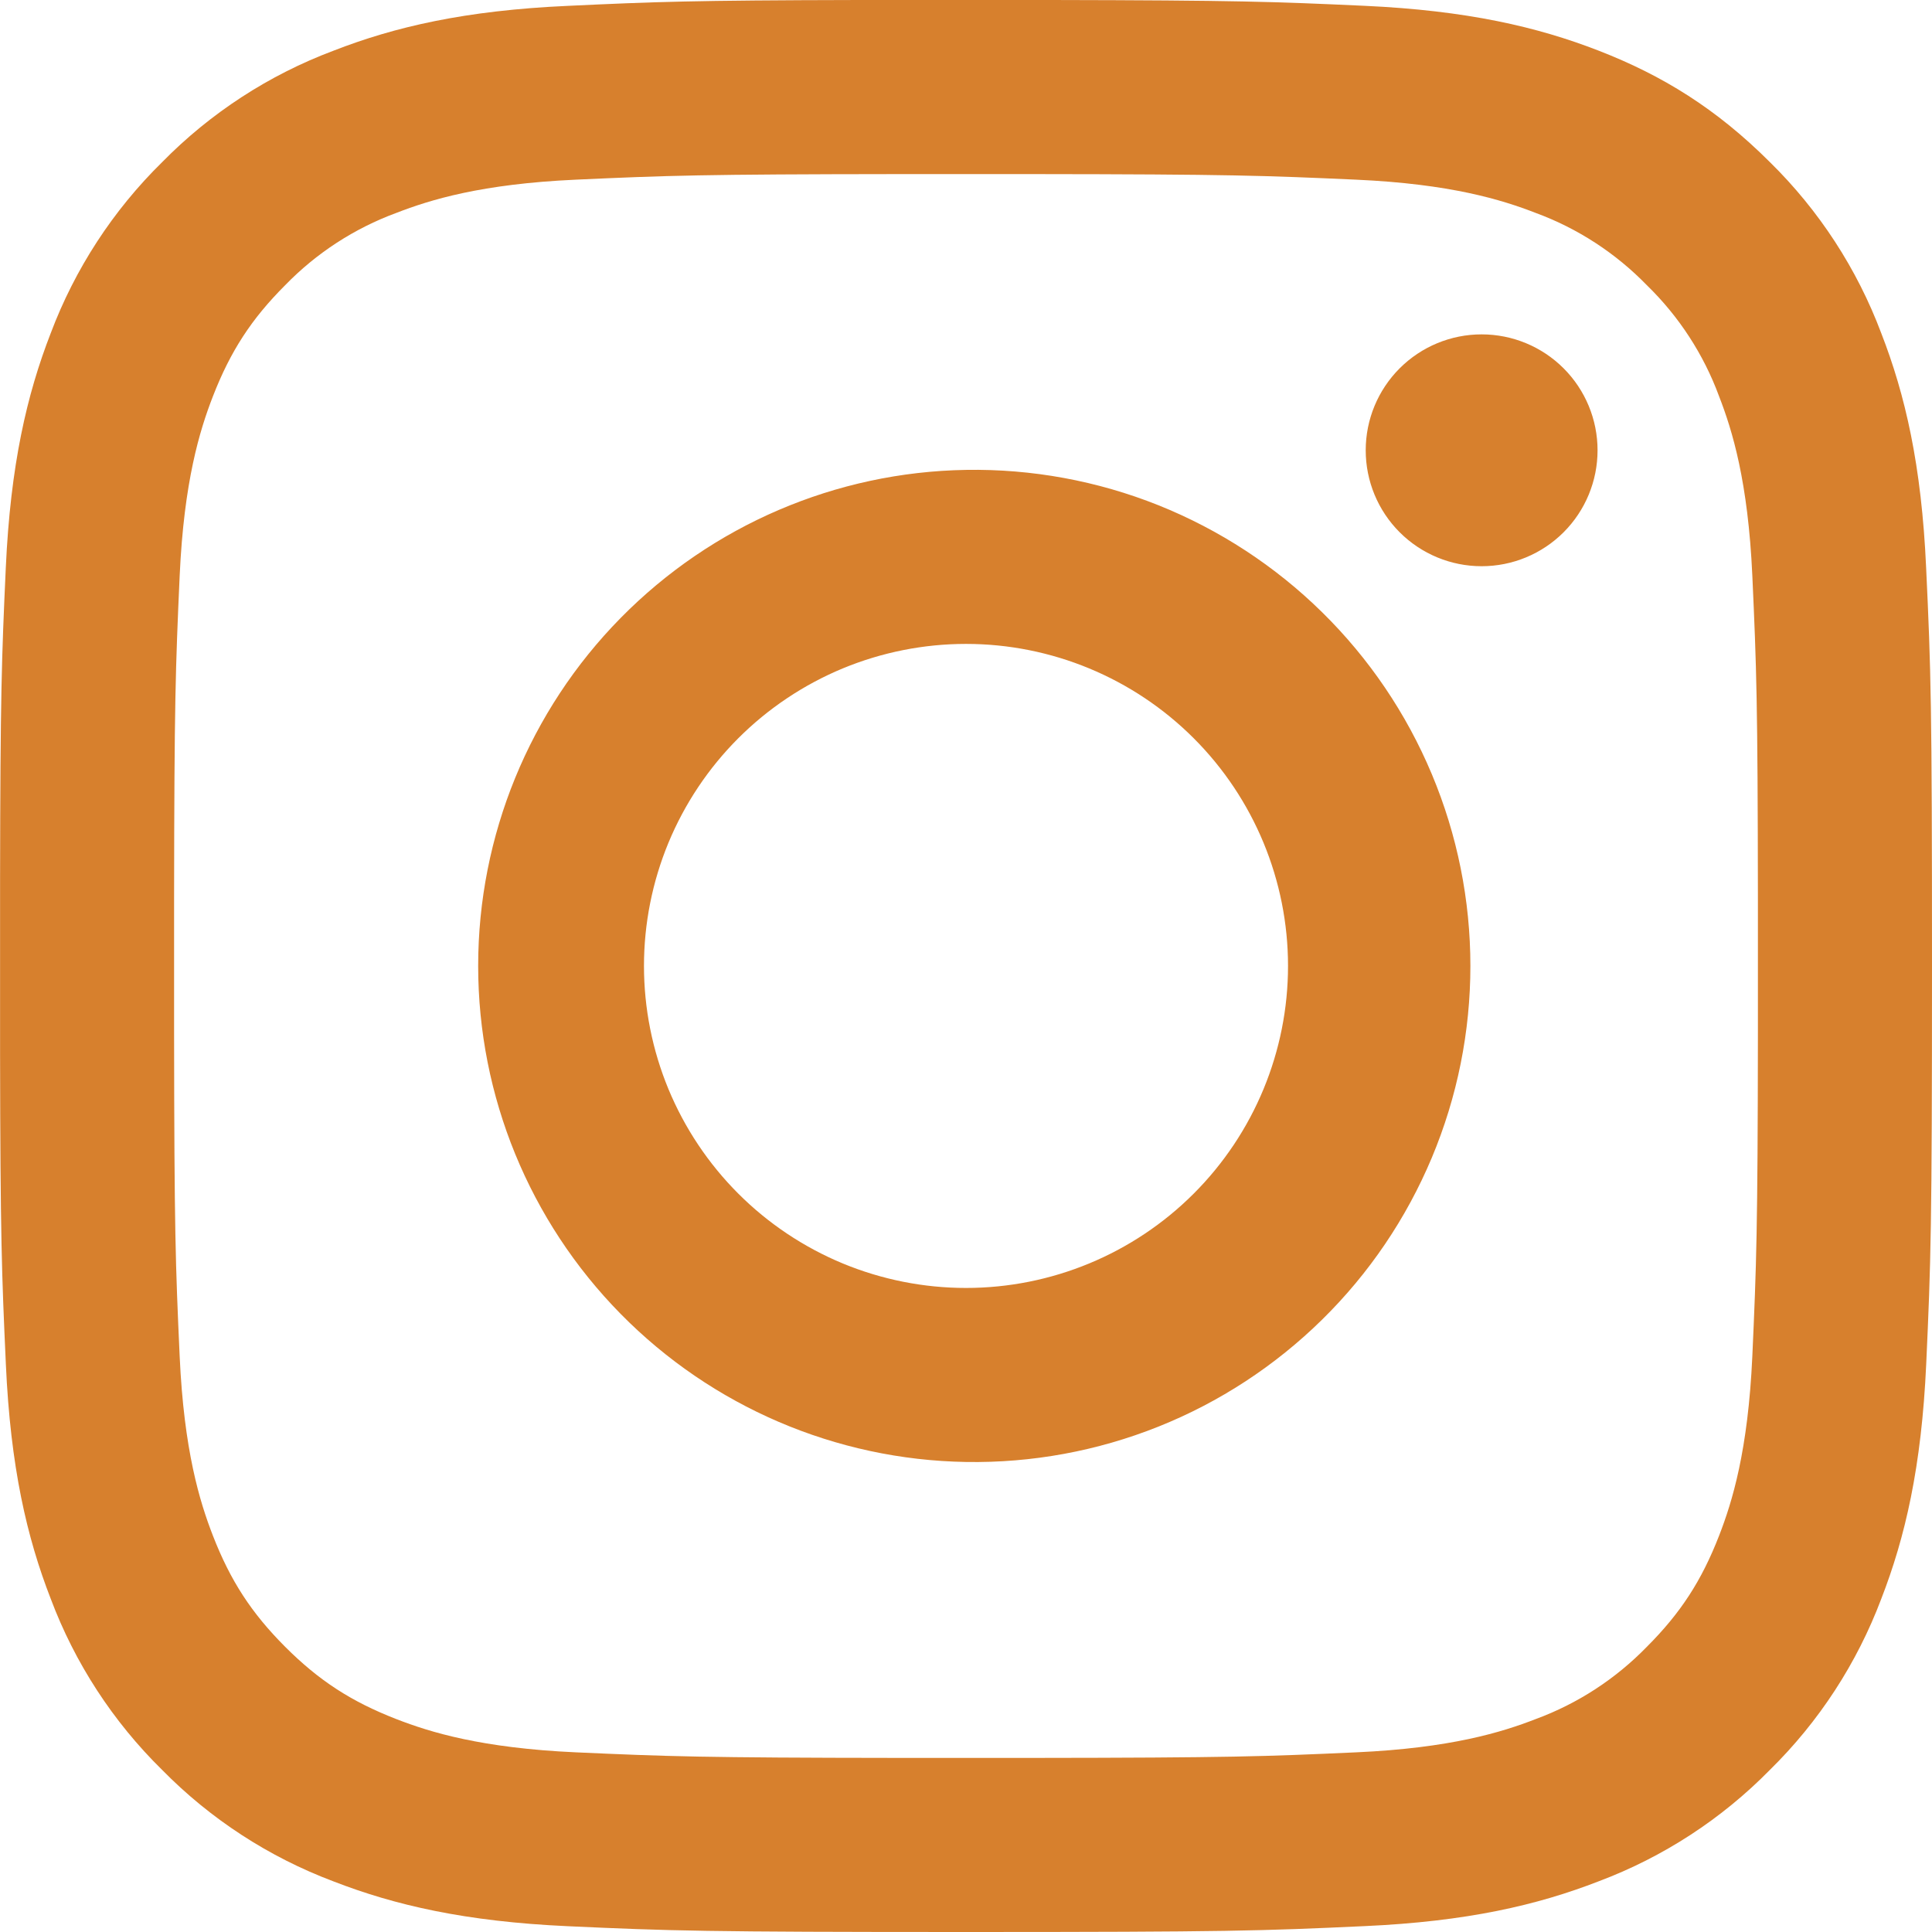 <?xml version="1.0" encoding="UTF-8"?> <svg xmlns="http://www.w3.org/2000/svg" width="28" height="28" viewBox="0 0 28 28" fill="none"><path fill-rule="evenodd" clip-rule="evenodd" d="M15.244 0C17.933 0.005 18.46 0.024 19.772 0.084C21.262 0.152 22.28 0.389 23.171 0.735C24.091 1.093 24.871 1.571 25.651 2.35C26.363 3.049 26.914 3.896 27.265 4.83C27.611 5.72 27.848 6.738 27.915 8.228C27.985 9.72 28 10.198 28 14C28 17.802 27.984 18.279 27.916 19.772C27.848 21.262 27.611 22.28 27.265 23.171C26.913 24.105 26.362 24.952 25.65 25.651C24.951 26.363 24.104 26.914 23.17 27.265C22.28 27.611 21.262 27.848 19.772 27.915C18.279 27.984 17.802 28 14 28C10.198 28 9.721 27.984 8.228 27.916C6.738 27.848 5.72 27.611 4.829 27.265C3.895 26.913 3.048 26.362 2.349 25.65C1.637 24.951 1.086 24.104 0.735 23.17C0.389 22.28 0.152 21.262 0.085 19.772C0.025 18.46 0.005 17.932 0.001 15.244V12.756C0.005 10.067 0.024 9.54 0.084 8.228C0.152 6.738 0.389 5.72 0.735 4.829C1.087 3.895 1.638 3.049 2.35 2.35C3.049 1.638 3.896 1.087 4.83 0.736C5.72 0.389 6.737 0.152 8.227 0.085C9.488 0.026 10.024 0.005 12.444 0H15.244ZM14.968 2.523H13.032C10.17 2.526 9.681 2.543 8.342 2.604C6.978 2.666 6.237 2.894 5.743 3.086C5.135 3.31 4.585 3.668 4.133 4.133C3.643 4.623 3.34 5.09 3.086 5.743C2.894 6.237 2.666 6.978 2.604 8.343C2.544 9.681 2.526 10.17 2.523 13.032V14.968C2.526 17.83 2.543 18.319 2.604 19.658C2.666 21.022 2.894 21.763 3.086 22.257C3.34 22.91 3.644 23.377 4.133 23.867C4.623 24.357 5.09 24.66 5.743 24.914C6.237 25.106 6.978 25.334 8.343 25.396C9.68 25.456 10.169 25.474 13.032 25.477H14.968C17.831 25.474 18.32 25.457 19.658 25.396C21.022 25.334 21.763 25.106 22.257 24.914C22.865 24.69 23.415 24.332 23.867 23.867C24.357 23.377 24.66 22.91 24.914 22.257C25.106 21.763 25.334 21.022 25.396 19.657C25.456 18.319 25.474 17.83 25.477 14.968V13.032C25.474 10.17 25.457 9.681 25.396 8.342C25.334 6.978 25.106 6.237 24.914 5.743C24.69 5.135 24.332 4.585 23.867 4.133C23.415 3.668 22.865 3.31 22.257 3.086C21.763 2.894 21.022 2.666 19.657 2.604C18.319 2.544 17.83 2.526 14.968 2.523ZM14 6.81C14.954 6.794 15.902 6.968 16.788 7.322C17.674 7.677 18.481 8.204 19.161 8.873C19.842 9.542 20.382 10.34 20.751 11.22C21.12 12.1 21.31 13.045 21.31 13.999C21.31 14.953 21.12 15.898 20.751 16.778C20.382 17.658 19.842 18.456 19.161 19.125C18.481 19.794 17.674 20.322 16.788 20.676C15.902 21.03 14.954 21.204 14 21.188C12.114 21.157 10.316 20.385 8.994 19.041C7.671 17.696 6.93 15.885 6.93 13.999C6.93 12.113 7.671 10.302 8.994 8.957C10.316 7.613 12.114 6.841 14 6.81ZM14 9.332C13.387 9.332 12.78 9.453 12.214 9.687C11.648 9.922 11.133 10.266 10.7 10.699C10.267 11.132 9.923 11.647 9.688 12.213C9.454 12.779 9.333 13.386 9.333 13.999C9.333 14.612 9.454 15.219 9.688 15.785C9.923 16.351 10.267 16.866 10.7 17.299C11.133 17.732 11.648 18.076 12.214 18.311C12.78 18.545 13.387 18.666 14 18.666C15.238 18.666 16.425 18.174 17.3 17.299C18.175 16.424 18.667 15.237 18.667 13.999C18.667 12.761 18.175 11.574 17.3 10.699C16.425 9.824 15.238 9.332 14 9.332ZM21.473 4.846C21.919 4.846 22.346 5.023 22.661 5.338C22.976 5.653 23.153 6.08 23.153 6.526C23.153 6.972 22.976 7.399 22.661 7.714C22.346 8.029 21.919 8.206 21.473 8.206C21.027 8.206 20.6 8.029 20.285 7.714C19.97 7.399 19.793 6.972 19.793 6.526C19.793 6.08 19.97 5.653 20.285 5.338C20.6 5.023 21.027 4.846 21.473 4.846Z" fill="#D7802D"></path></svg> 